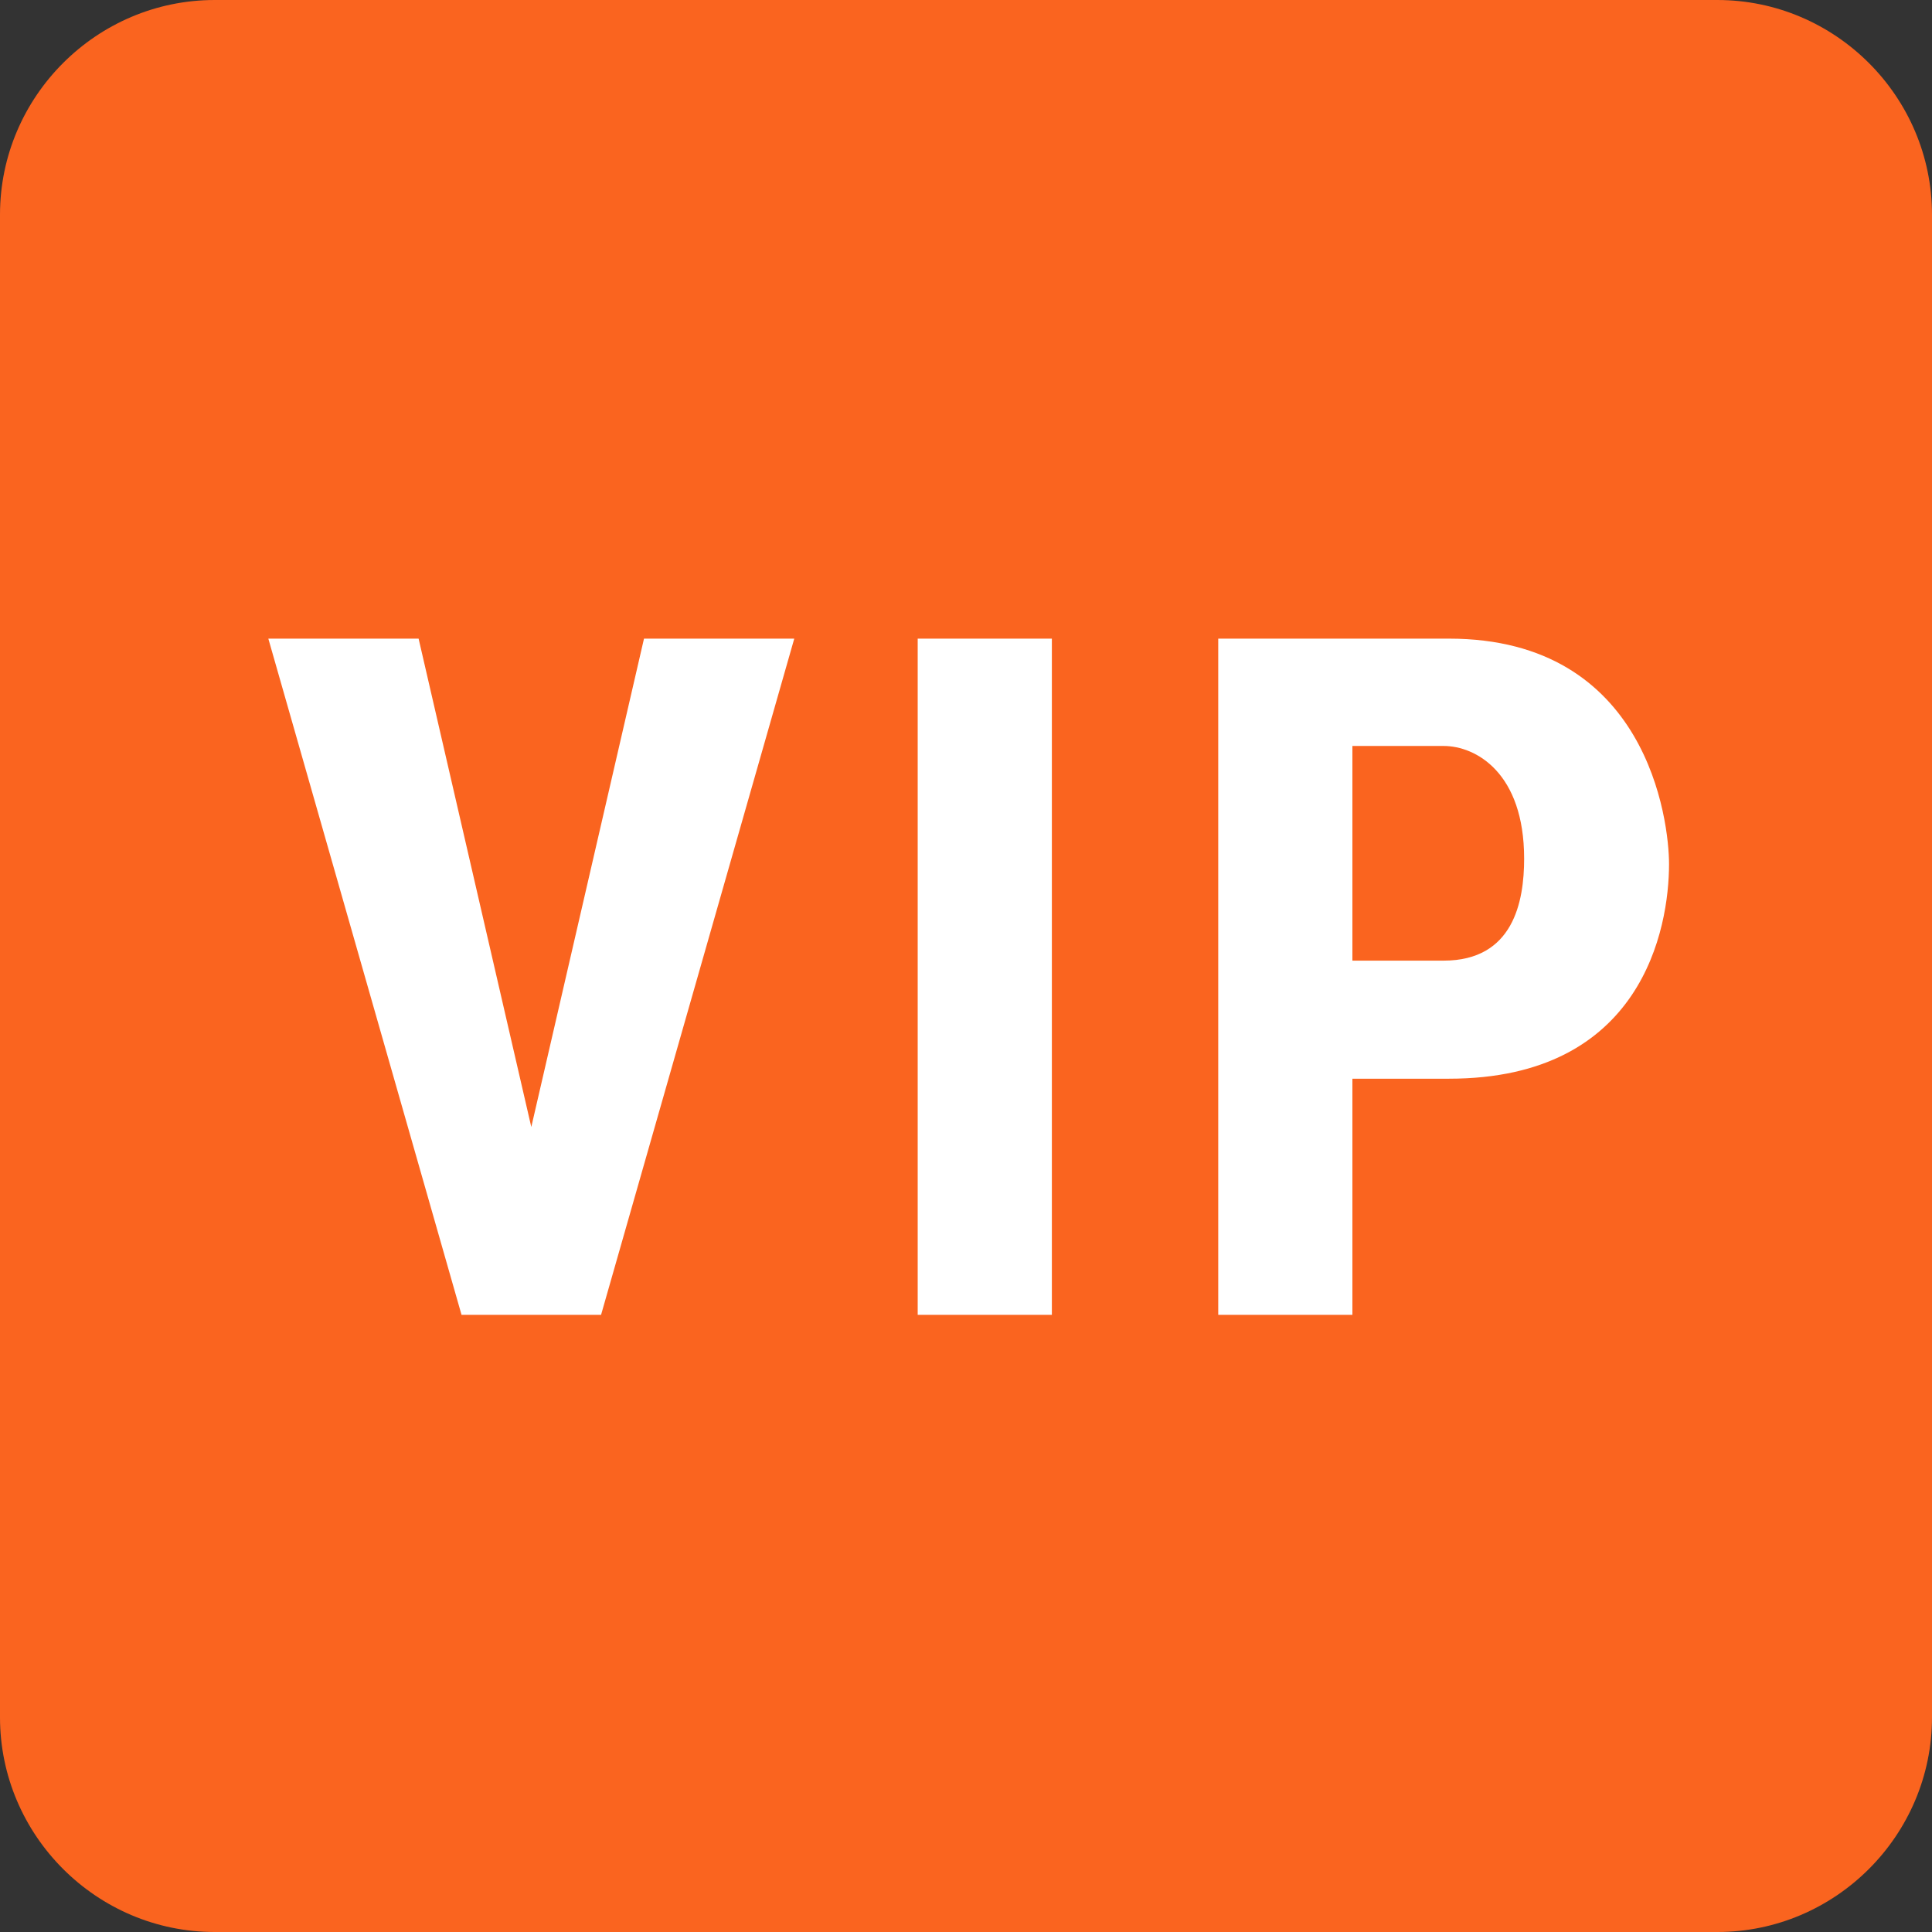 <svg xmlns="http://www.w3.org/2000/svg" version="1.1" xmlns:xlink="http://www.w3.org/1999/xlink" xmlns:svgjs="http://svgjs.dev/svgjs" width="600px" height="600px"><rect width="100%" height="100%" fill="#333333" stroke="none"/><svg xmlns="http://www.w3.org/2000/svg" viewBox="128 149.333 768 768" width="600px" height="600px">
  <g id="SvgjsG1001" transform="matrix(1, 0, 0, 1, -1.4210854715202004e-14, 0)">
    <path d="M810.667 917.333H213.333c-46.933 0-85.333-38.4-85.333-85.333V234.667c0-46.933 38.4-85.333 85.333-85.333h597.333c46.933 0 85.333 38.4 85.333 85.333v597.333c0 46.933-38.4 85.333-85.333 85.333z" fill="#fa641f"></path>
    <path d="M339.2 597.333l44.8-194.133h59.733l-76.8 268.8h-55.467L234.667 403.2h59.733l44.8 194.133zM546.133 672h-53.333V403.2h53.333v268.8zM665.6 578.133v93.867h-53.333V403.2H704c78.933 0 87.467 72.533 87.467 89.6 0 25.6-10.667 85.333-87.467 85.333h-38.4z m0-46.933h36.267c27.733 0 32-23.467 32-40.533 0-34.133-19.2-44.8-32-44.8h-36.267v85.333z" fill="#ffffff"></path>
  </g>
</svg><style>@media (prefers-color-scheme: light) { :root { filter: none; } }
@media (prefers-color-scheme: dark) { :root { filter: none; } }
</style></svg>